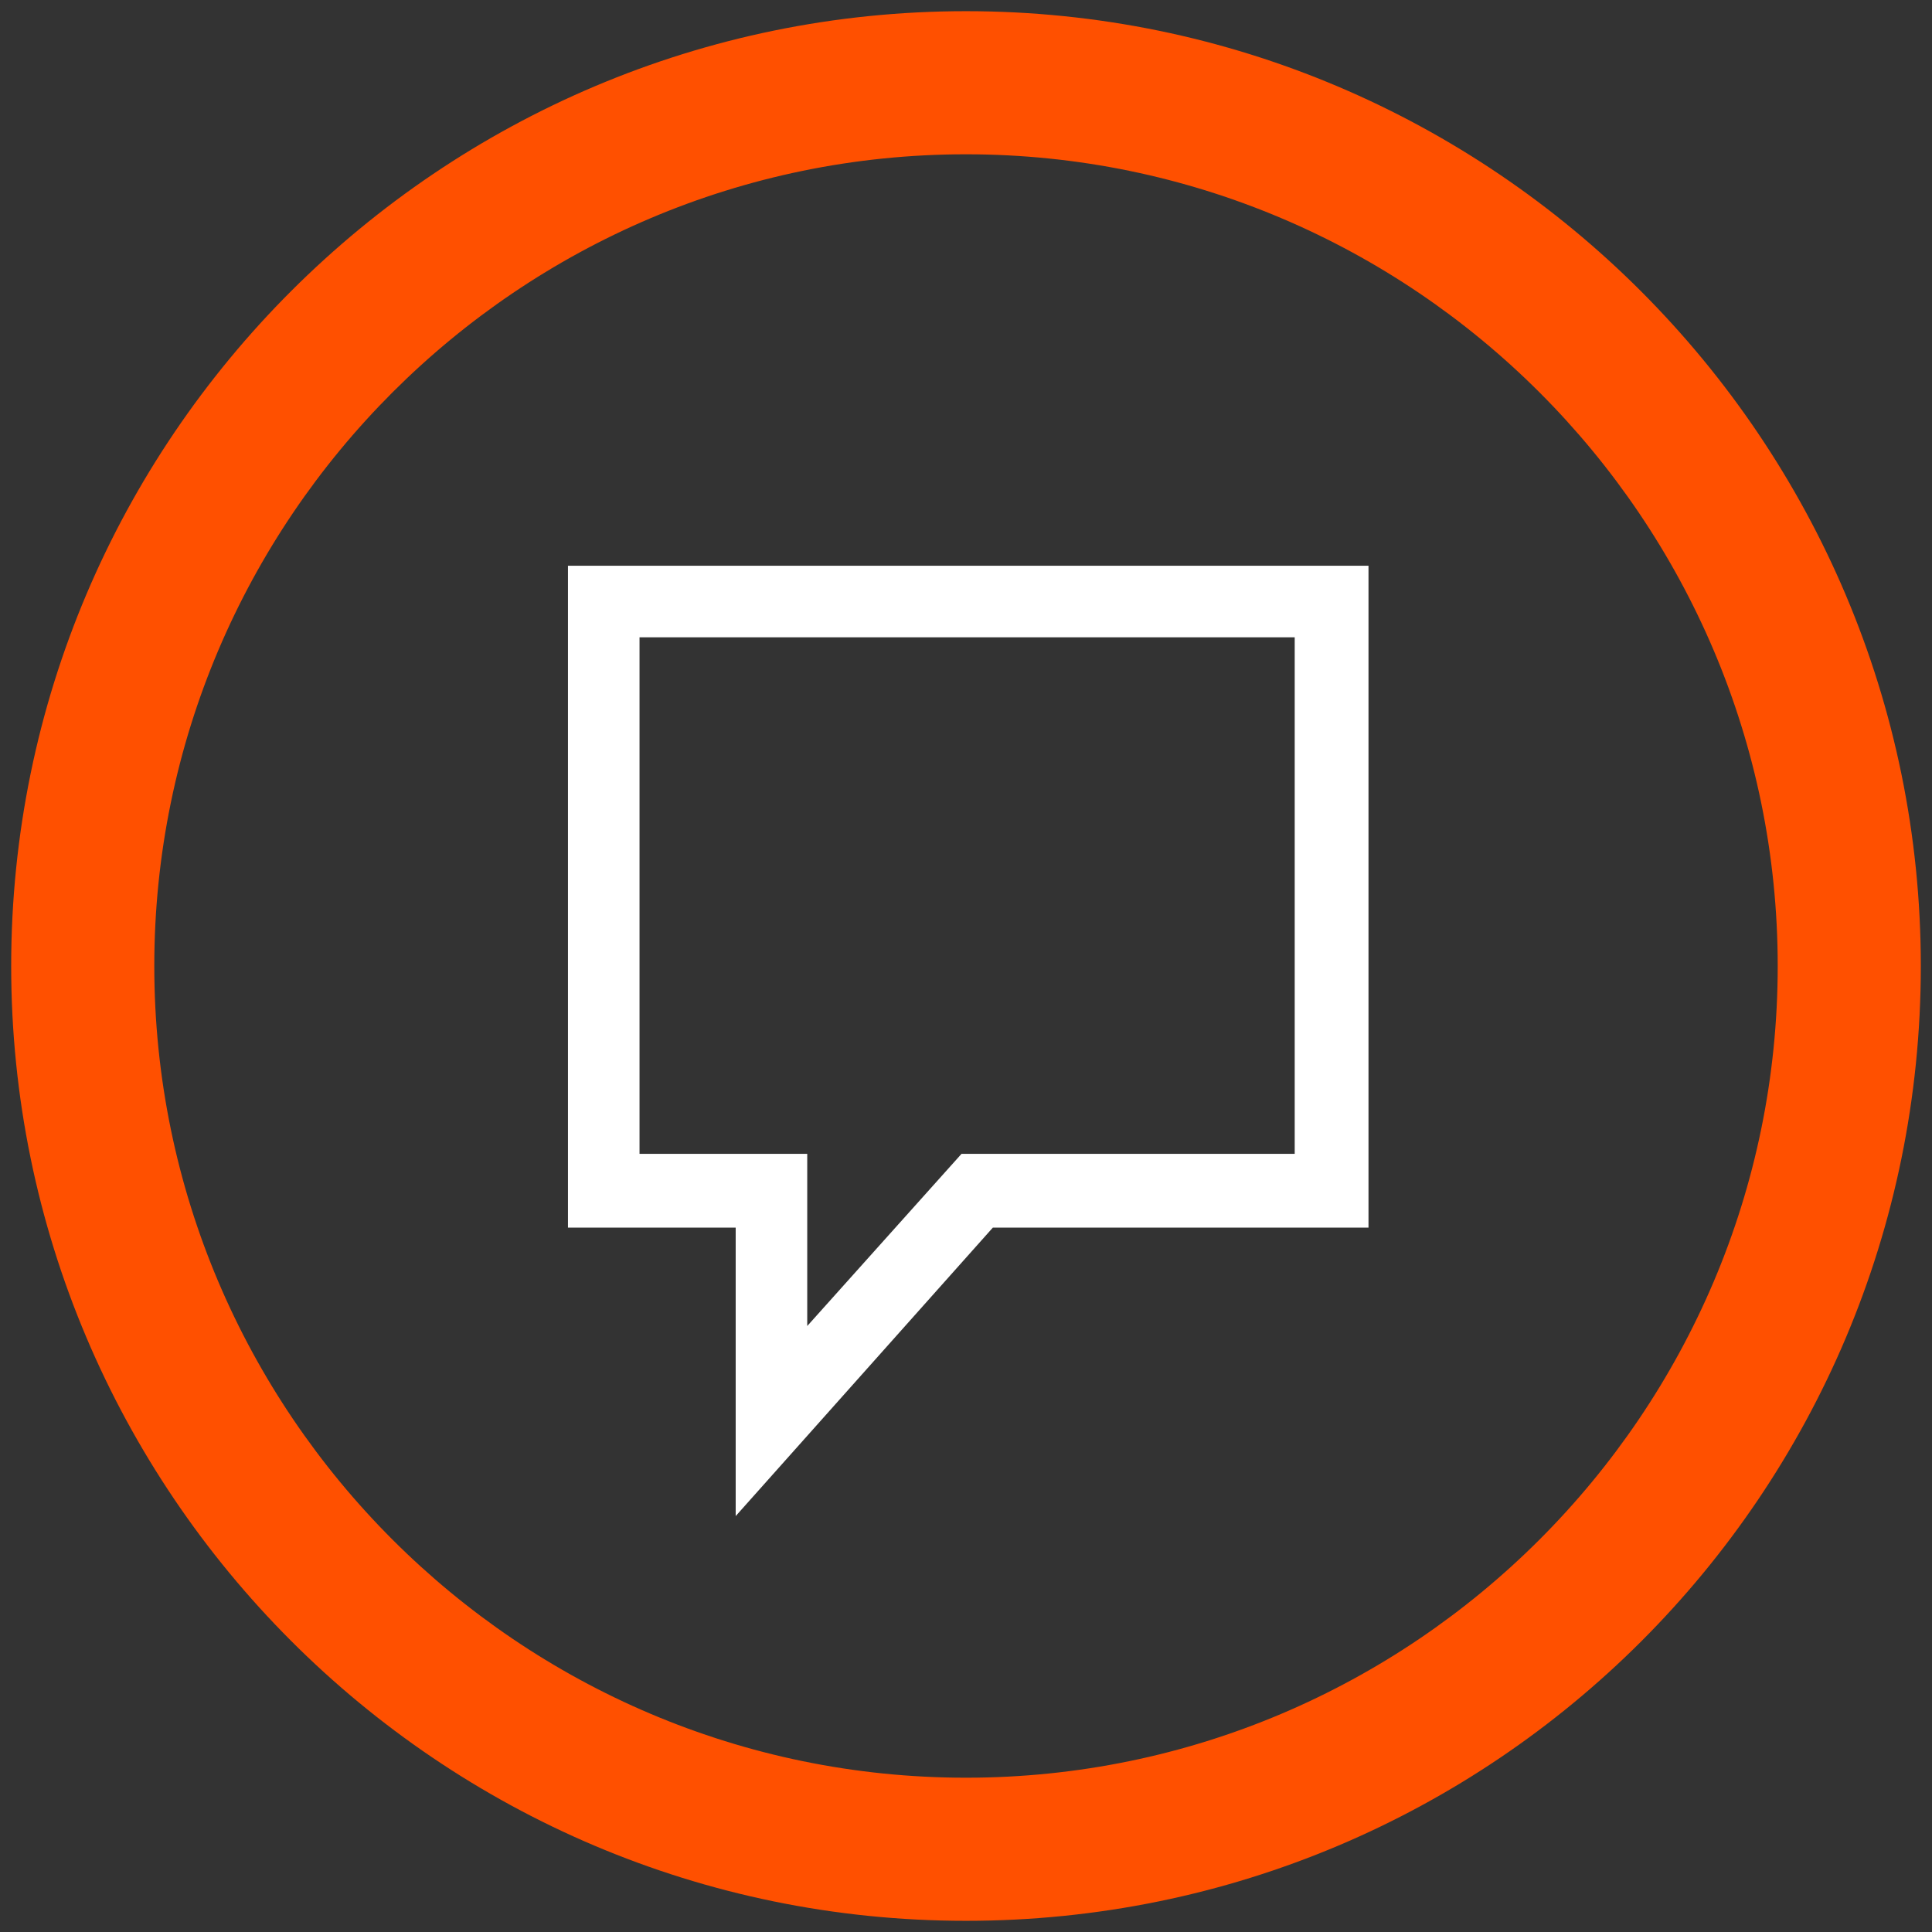 <?xml version="1.0" encoding="utf-8"?>
<!-- Generator: Adobe Illustrator 22.0.1, SVG Export Plug-In . SVG Version: 6.00 Build 0)  -->
<svg version="1.1" id="Layer_1" xmlns="http://www.w3.org/2000/svg" xmlns:xlink="http://www.w3.org/1999/xlink" x="0px" y="0px"
	 viewBox="0 0 86.4 86.4" style="enable-background:new 0 0 86.4 86.4;" xml:space="preserve">
<rect x="0" y="0" width="86.4" height="86.4" fill="#333333" stroke="none"/>
<style type="text/css">
	.st0{fill:#FF5000;}
	.st1{fill:#FFFFFF;}
</style>
<title>GLIDER_ITF_WEB ASSETS_01</title>
<g>
	<g>
		<path class="st0" d="M43.2,85.9c-23.6,0-42.7-19.2-42.7-42.7c0-23.6,19.2-42.7,42.7-42.7c23.6,0,42.7,19.2,42.7,42.7
			C85.9,66.8,66.8,85.9,43.2,85.9z M43.2,6.9c-20,0-36.3,16.3-36.3,36.3c0,20,16.3,36.3,36.3,36.3c20,0,36.3-16.3,36.3-36.3
			C79.5,23.2,63.2,6.9,43.2,6.9z"/>
	</g>
</g>
<g>
	<path class="st1" d="M32.9,67.8l0-12.9h-7.5V25.3h35.8v29.6H44.4L32.9,67.8z M28.6,51.6h7.5l0,7.7l6.9-7.7h14.9V28.5H28.6V51.6z"/>
</g>
</svg>
